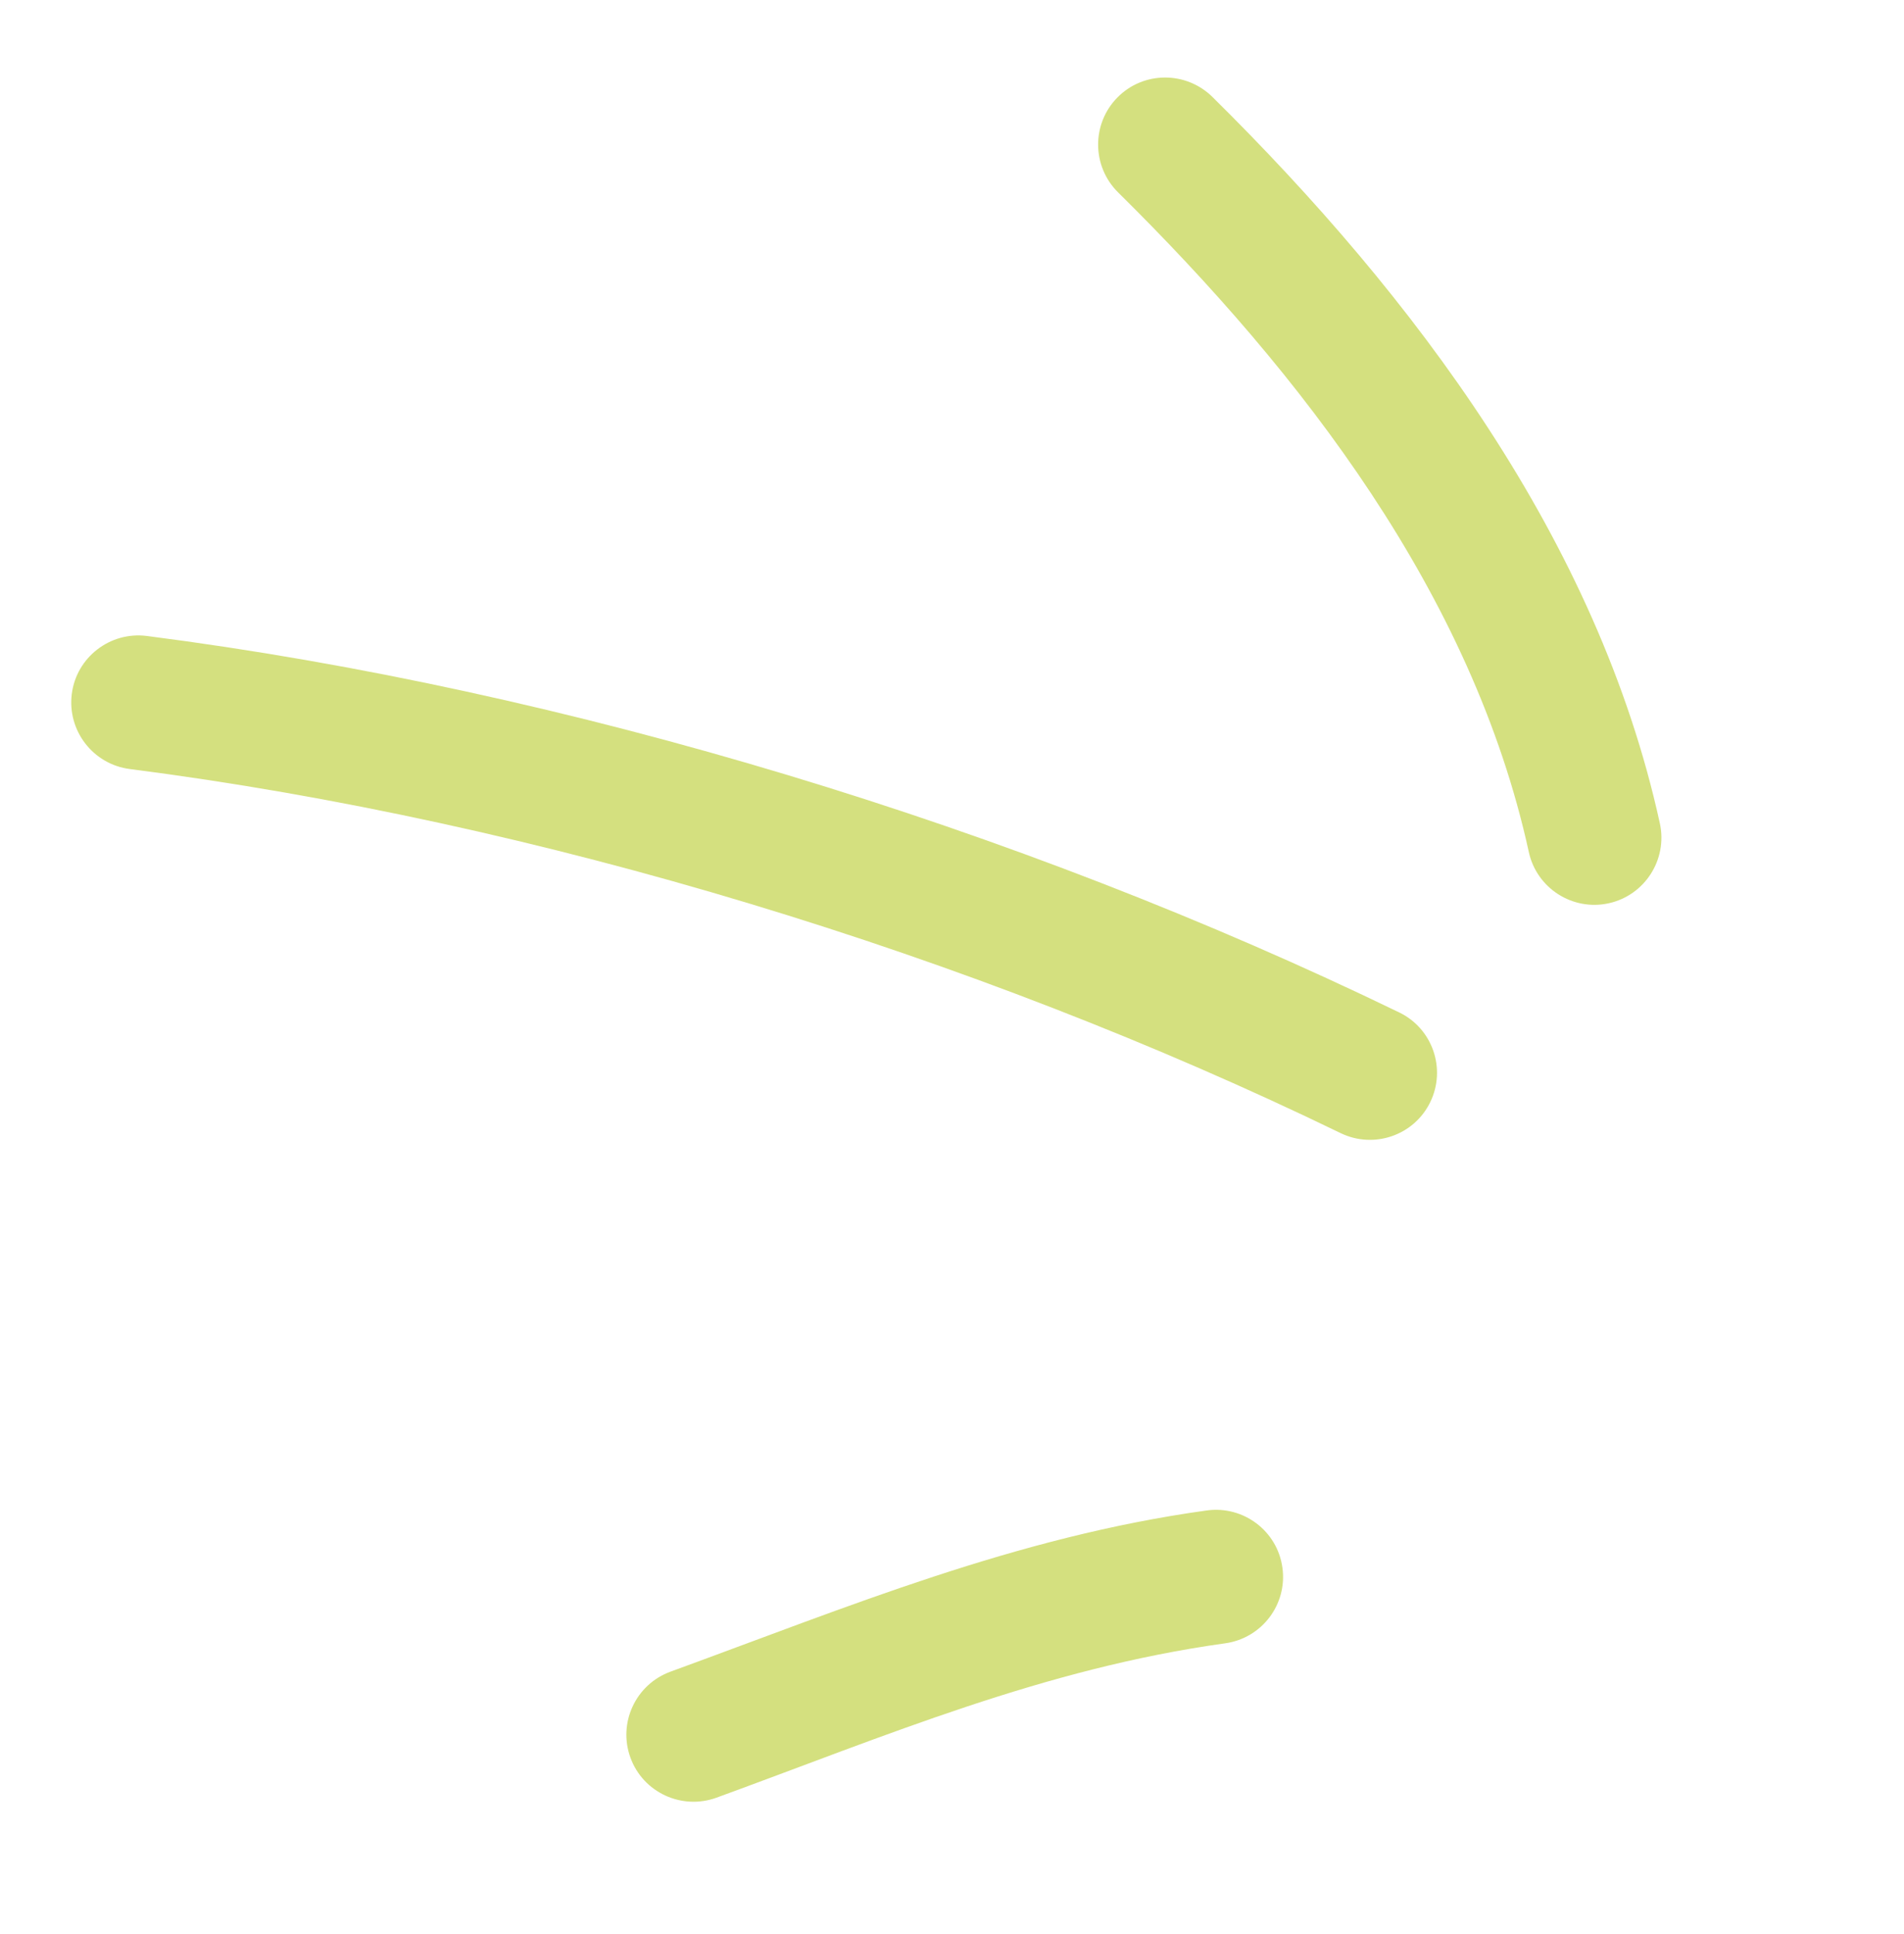 <svg width="64" height="65" viewBox="0 0 64 65" fill="none" xmlns="http://www.w3.org/2000/svg">
<path fill-rule="evenodd" clip-rule="evenodd" d="M40.561 50.764C34.138 51.654 28.542 53.991 22.539 56.181C21.367 56.609 20.765 57.903 21.191 59.072C21.616 60.242 22.915 60.843 24.087 60.416C29.779 58.339 35.081 56.076 41.182 55.229C42.416 55.058 43.28 53.917 43.106 52.686C42.938 51.453 41.795 50.592 40.561 50.764Z" fill="#D4E07F"/>
<path fill-rule="evenodd" clip-rule="evenodd" d="M47.032 34.026C34.224 27.817 19.085 23.189 4.937 21.374C3.702 21.216 2.569 22.09 2.413 23.323C2.257 24.557 3.128 25.688 4.364 25.846C18.044 27.601 32.685 32.077 45.065 38.083C46.186 38.625 47.536 38.157 48.077 37.038C48.619 35.919 48.154 34.568 47.032 34.026Z" fill="#D4E07F"/>
<path fill-rule="evenodd" clip-rule="evenodd" d="M55.794 27.674C53.713 18.159 47.536 9.958 40.751 3.255C39.861 2.382 38.434 2.391 37.563 3.273C36.687 4.159 36.697 5.587 37.58 6.463C43.762 12.567 49.493 19.972 51.389 28.637C51.655 29.853 52.859 30.623 54.072 30.358C55.285 30.093 56.059 28.889 55.794 27.674Z" fill="#D4E07F"/>
</svg>
